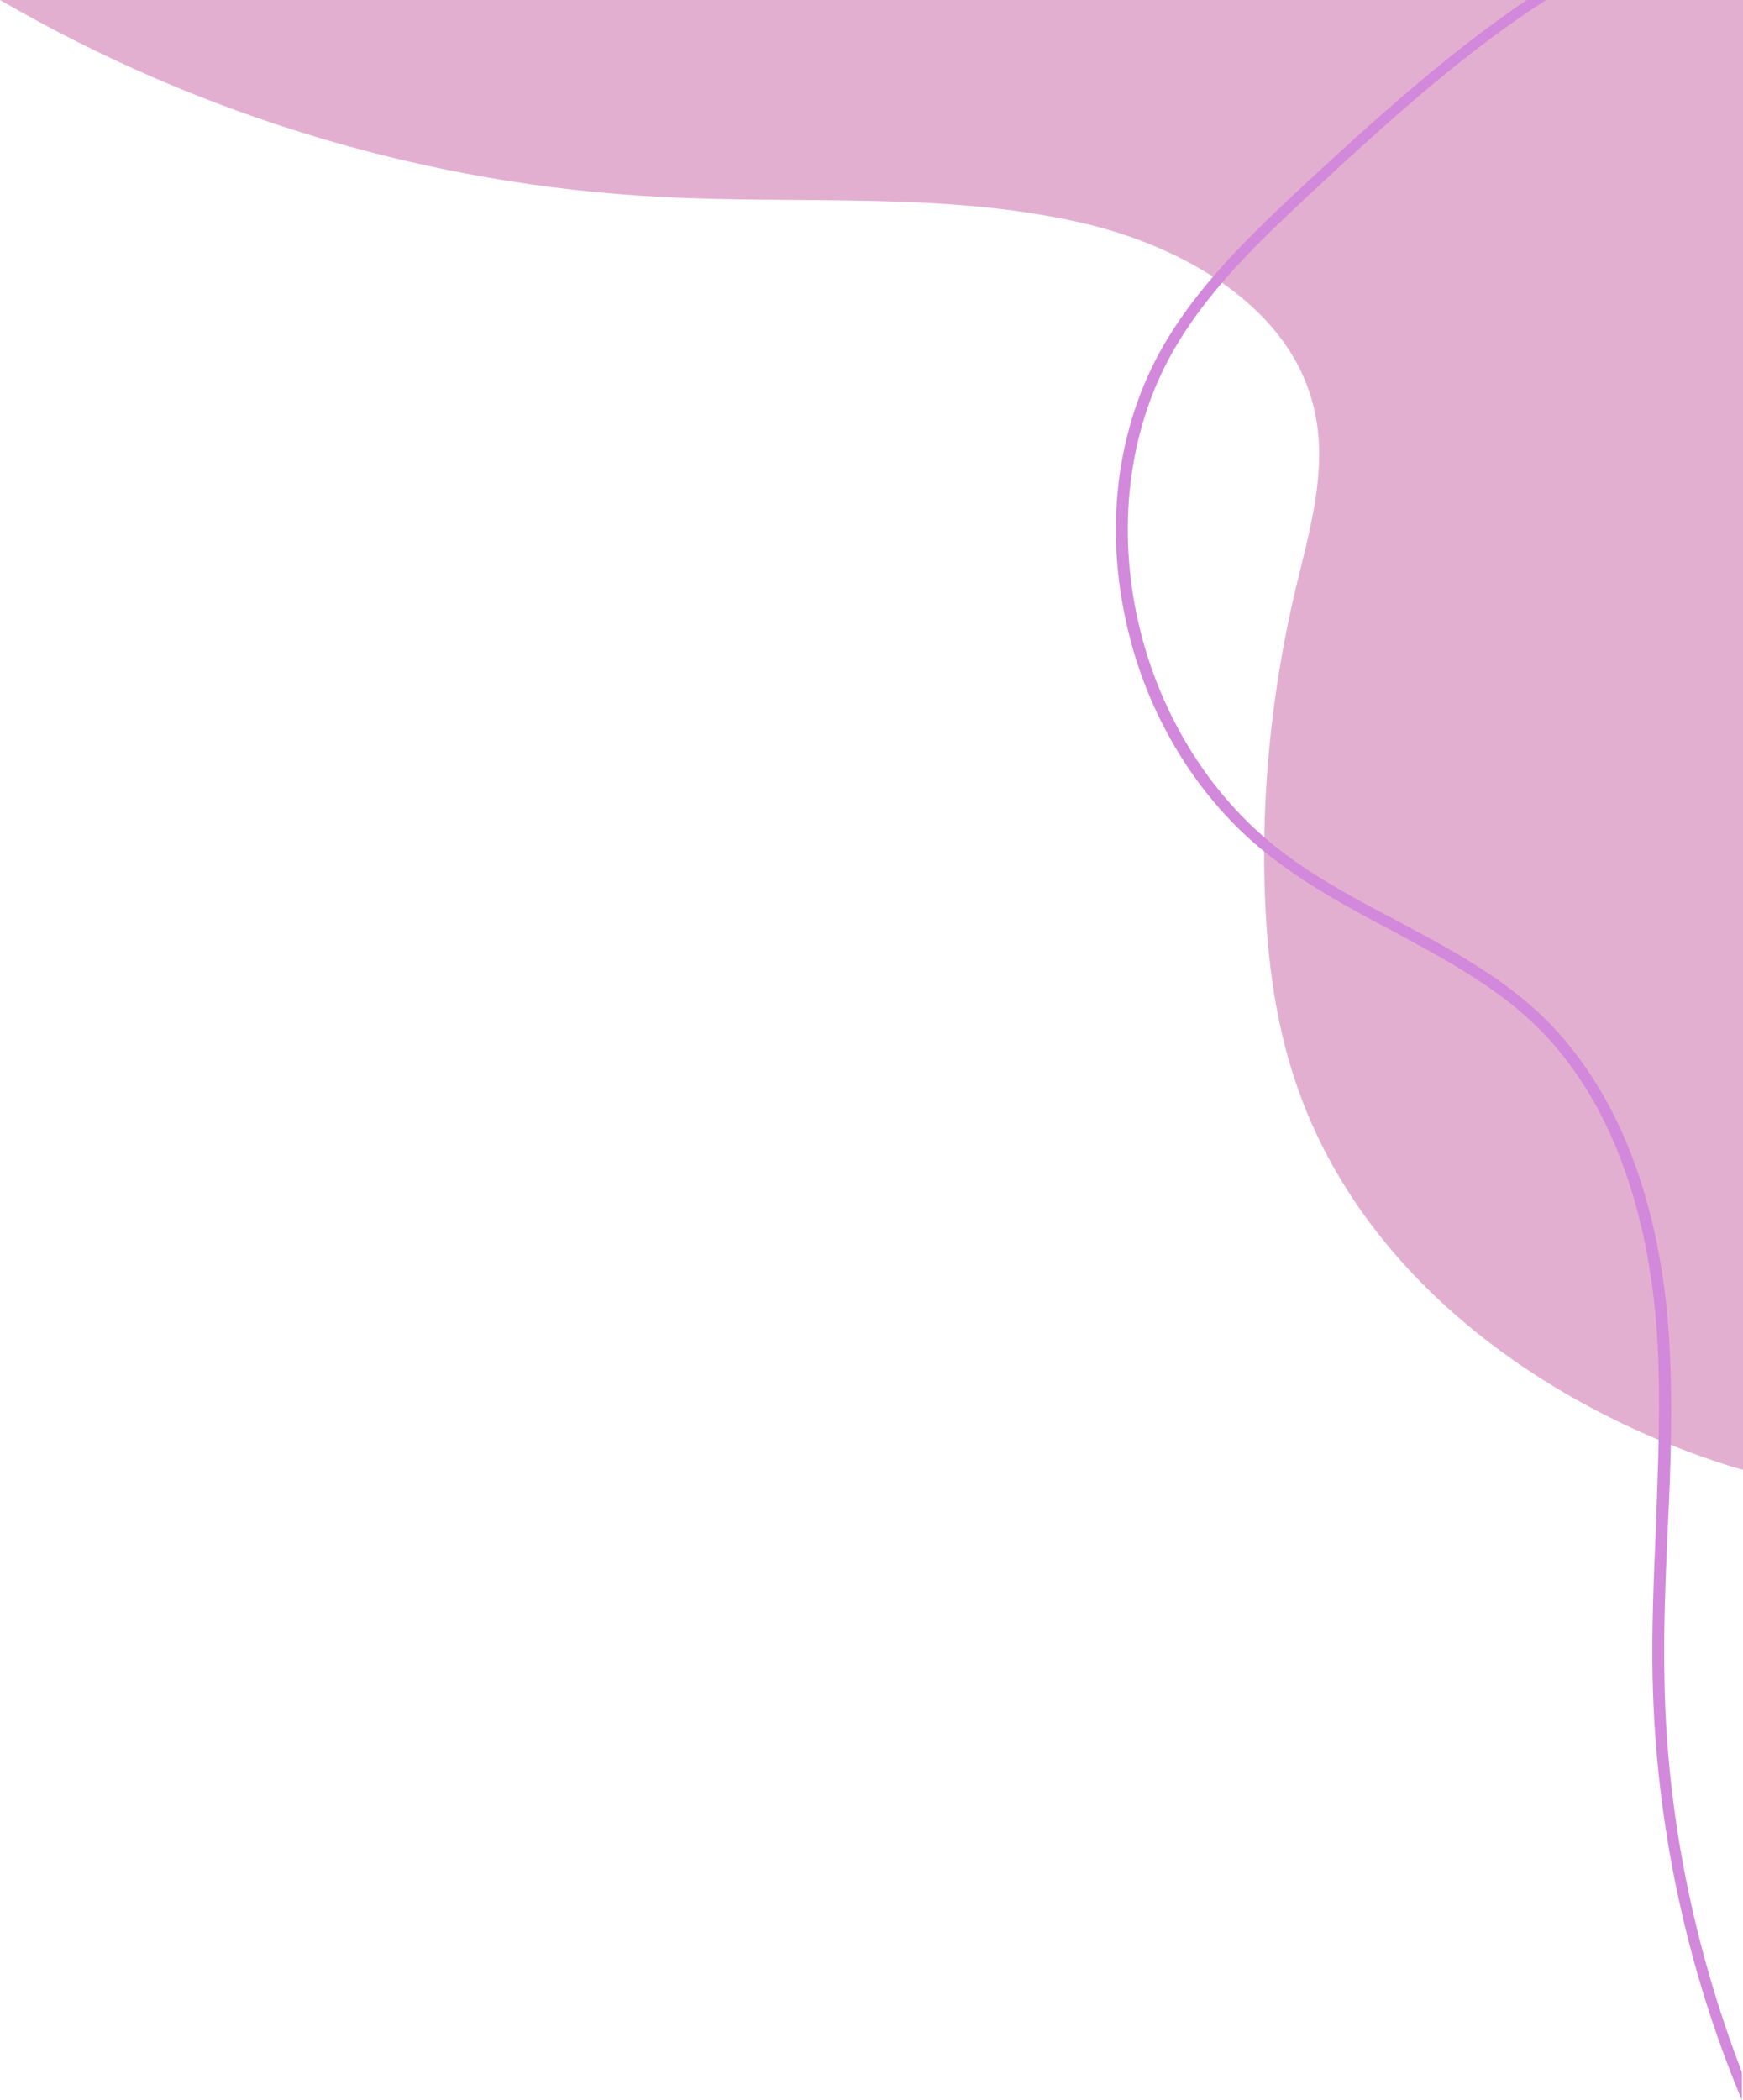 <?xml version="1.0" encoding="UTF-8" standalone="no"?><svg xmlns="http://www.w3.org/2000/svg" xmlns:xlink="http://www.w3.org/1999/xlink" fill="#000000" height="195.2" preserveAspectRatio="xMidYMid meet" version="1" viewBox="0.0 0.0 162.0 195.2" width="162" zoomAndPan="magnify"><g id="change1_1"><path d="M0,0h162v136.6c-0.4-0.1-0.7-0.2-1.1-0.3c-17.7-5.6-34.2-17.7-40.3-35.2c-2.3-6.5-3-13.5-3.1-20.4 c-0.1-8.7,0.9-17.4,2.9-25.9c1.3-5.4,3-11.1,1.8-16.5c-2-9.6-12.1-15.4-21.7-17.6c-12.7-2.9-26-1.7-39.1-2.4 C39.8,17.2,18.6,10.8,0,0z" fill="#e3afd1"/></g><g id="change2_1"><path d="M154.7,156.1c-0.1-4.6,0.1-9.4,0.3-13.9c0.3-6,0.5-12.2,0.1-18.3c-0.6-8.9-3.2-21.3-11.9-29.6 c-3.9-3.7-8.8-6.3-13.5-8.8c-3.6-1.9-7.2-3.8-10.5-6.3C105,68.4,100.5,46.8,109.4,32c3.3-5.5,8-9.9,12.6-14.2 c7.1-6.6,14.2-13,21.7-17.8h-1.8c-7.1,4.8-13.8,10.8-20.6,17.1c-4.6,4.3-9.4,8.8-12.8,14.4c-4.5,7.4-5.9,16.7-3.9,26 c1.9,9.1,7,17.3,14,22.5c3.3,2.5,7,4.5,10.6,6.4c4.6,2.5,9.4,5,13.2,8.6c8.5,8,11,20.2,11.6,28.9c0.4,6.1,0.1,12.3-0.1,18.2 c-0.2,4.6-0.4,9.3-0.3,14c0.3,13.3,3.1,26.7,8.3,39.1v-2.6C157.4,180.9,154.9,168.5,154.7,156.1z" fill="#d288db"/></g></svg>